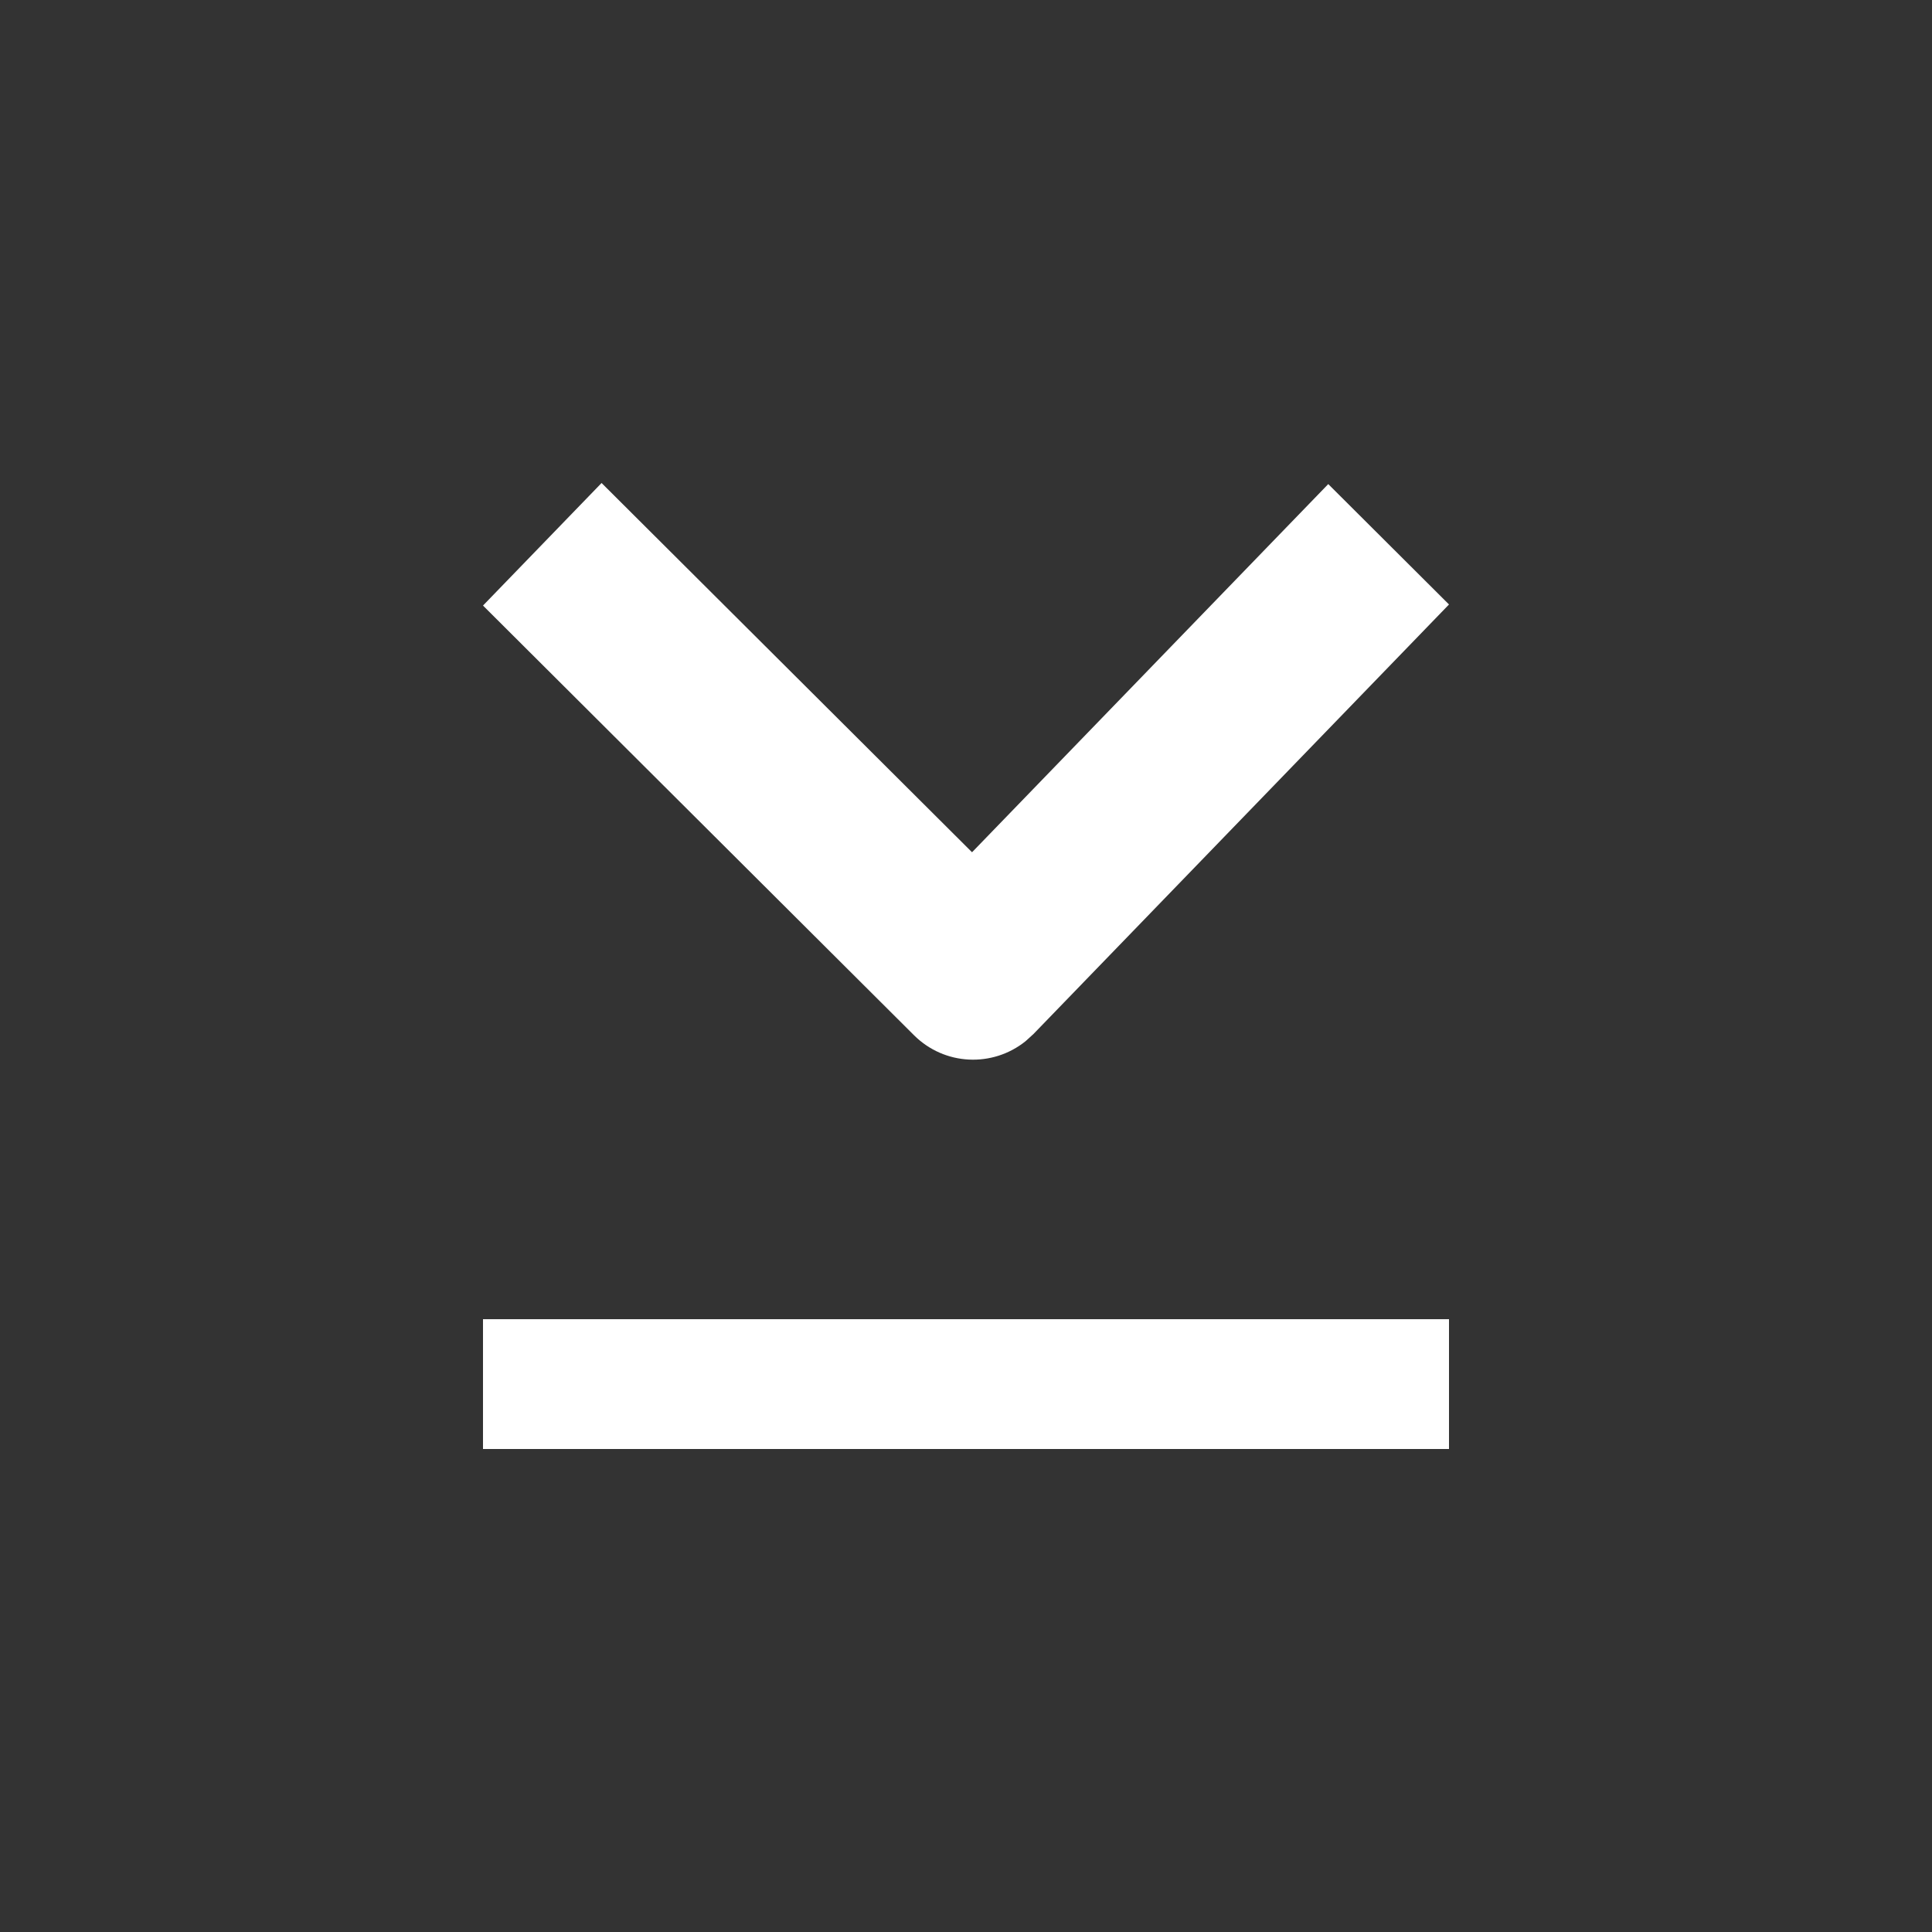 <svg width="16" height="16" viewBox="0 0 16 16" fill="none" xmlns="http://www.w3.org/2000/svg">
<rect x="0" y="0" width="16" height="16" fill="#333333" stroke="none"/>
<path d="M4 5.015L7.568 8.572C7.822 8.826 8.22 8.842 8.493 8.623L8.559 8.563L12 5.006L11 4.009L8.05 7.058L4.982 4L4 5.015Z" fill="white"/>
<path fill-rule="evenodd" clip-rule="evenodd" d="M4 10.925H12V12H4V10.925Z" fill="white"/>
</svg>
